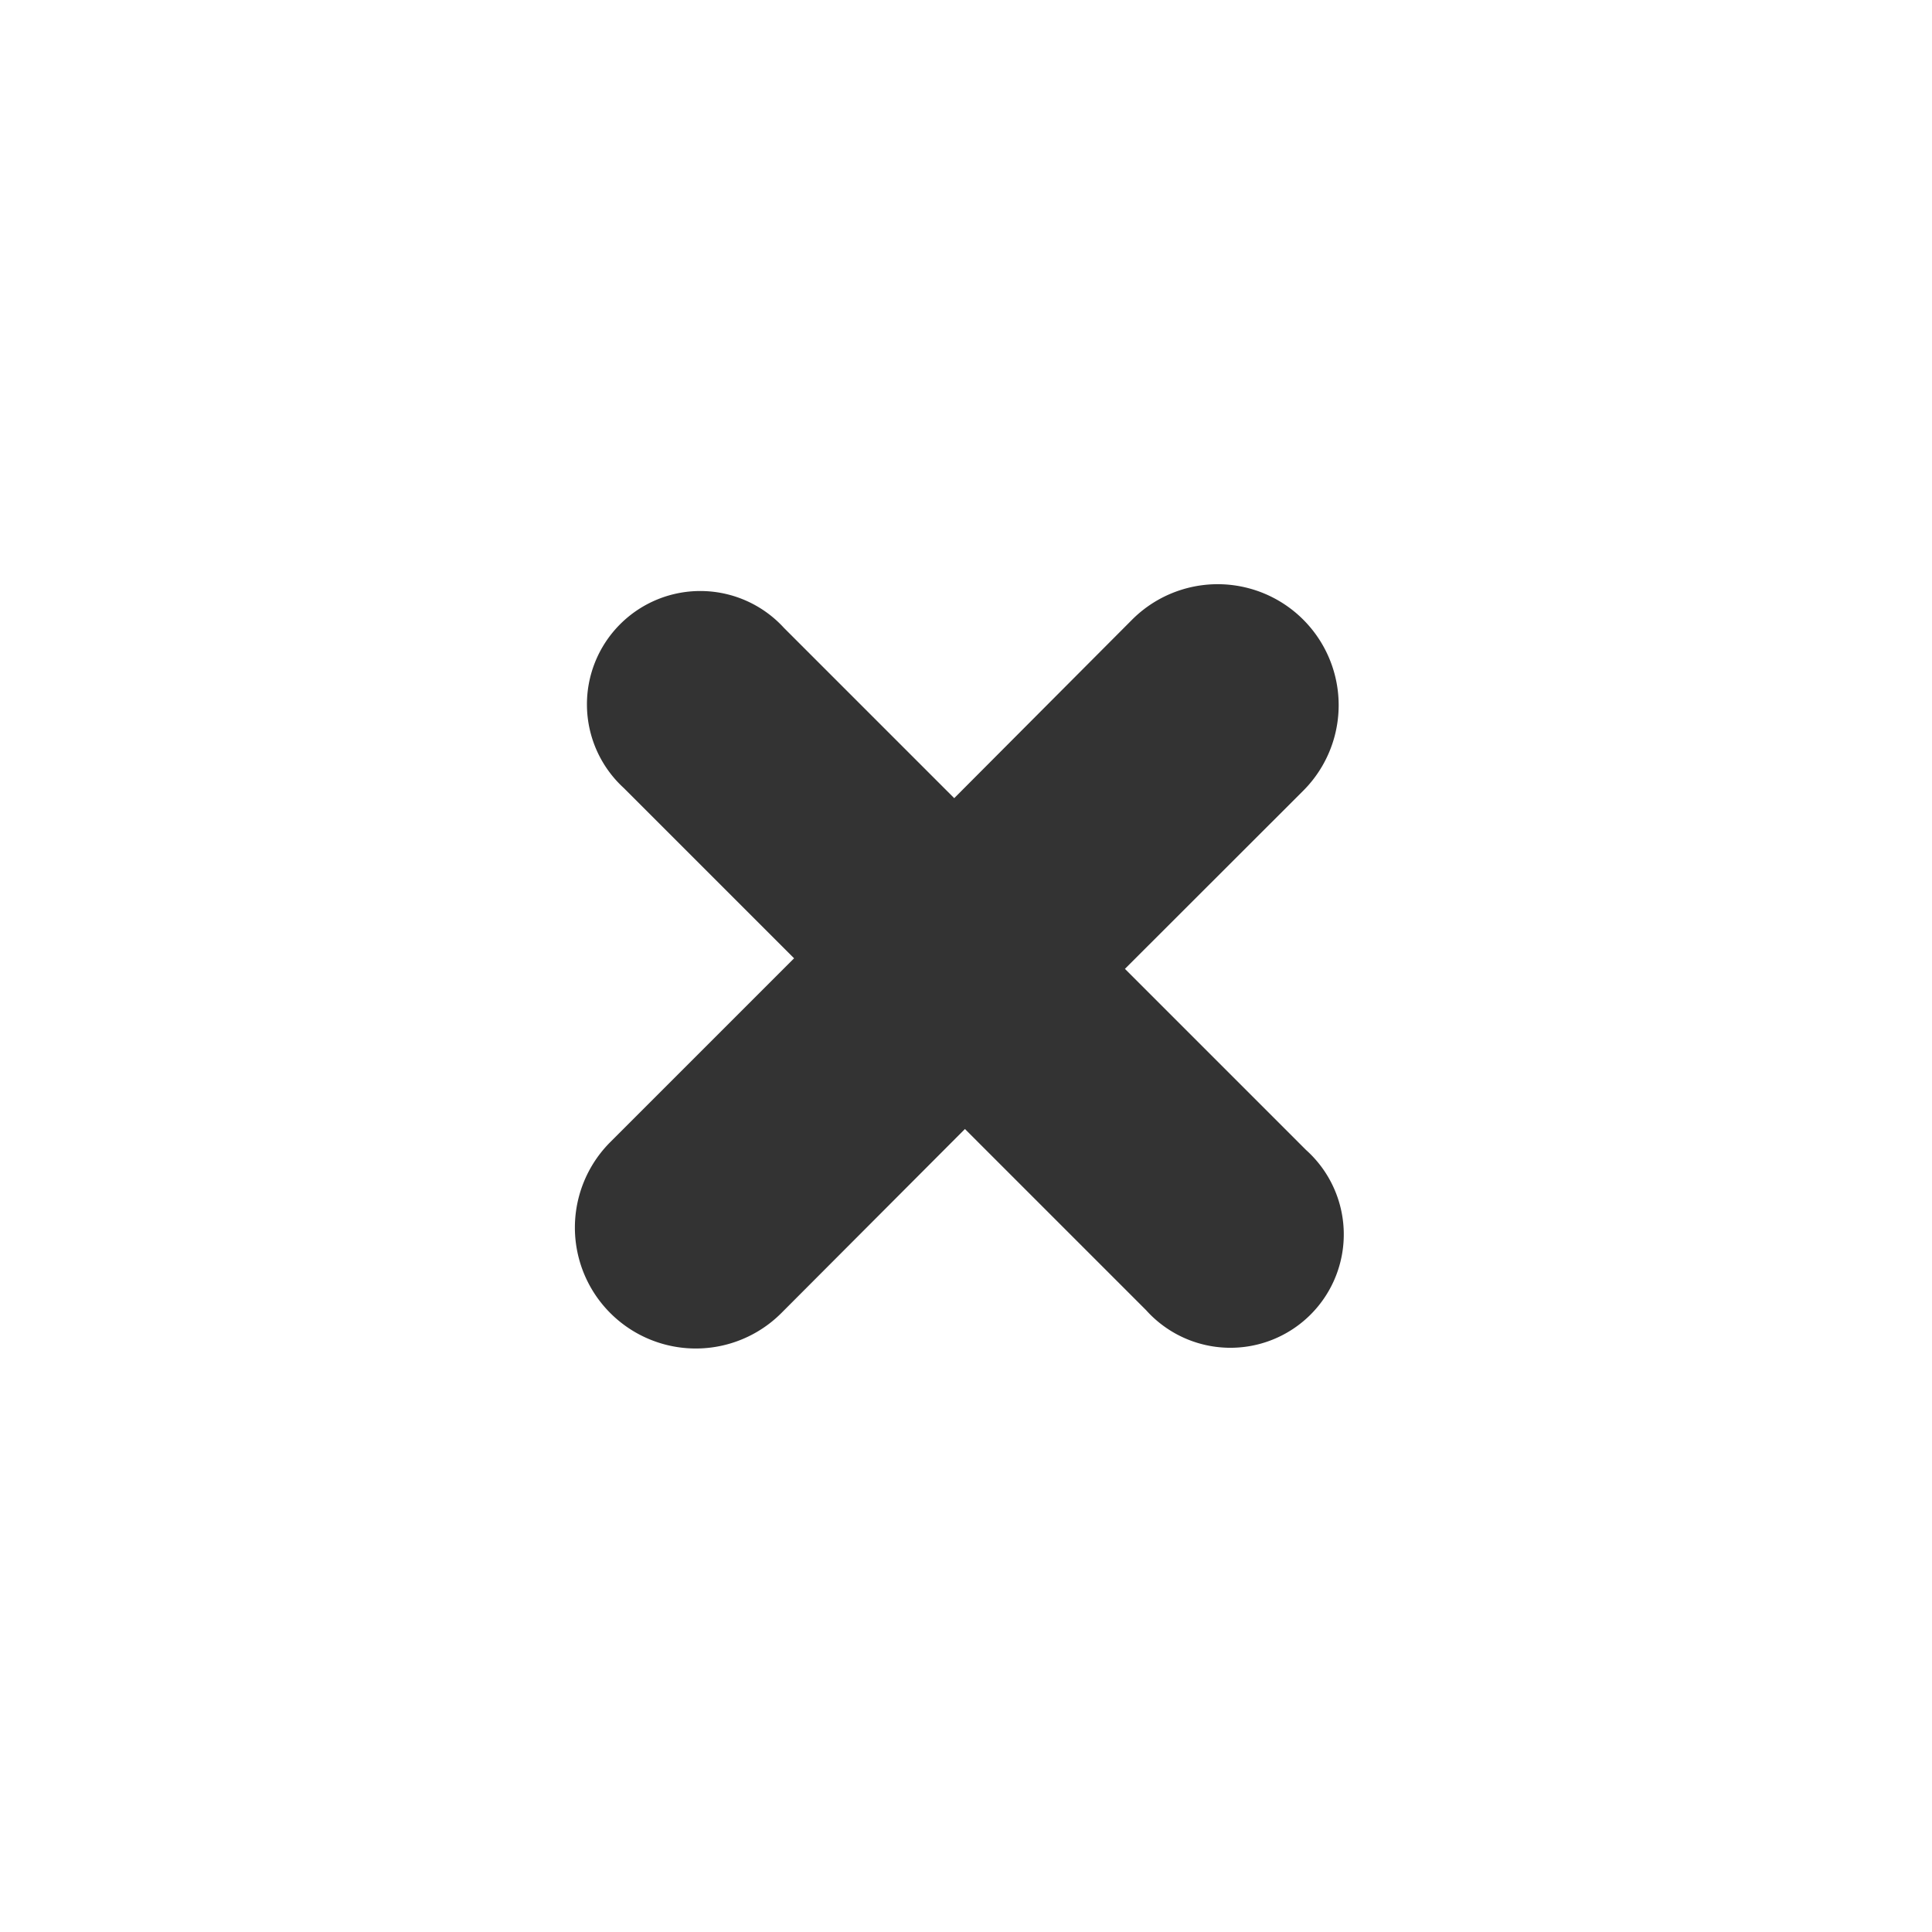 <svg id="main" xmlns="http://www.w3.org/2000/svg" viewBox="0 0 128 128"><defs><style>.cls-1{fill:#333;}</style></defs><title>close</title><path class="cls-1" d="M51.76,87,63.93,74.8l12,12A7.51,7.51,0,1,0,86.53,76.19l-12-12L86.35,52.38A8,8,0,0,0,75,41.06L63.22,52.88,51.94,41.6A7.51,7.51,0,1,0,41.33,52.21L52.61,63.49,40.44,75.66A8,8,0,0,0,51.76,87Z"/></svg>